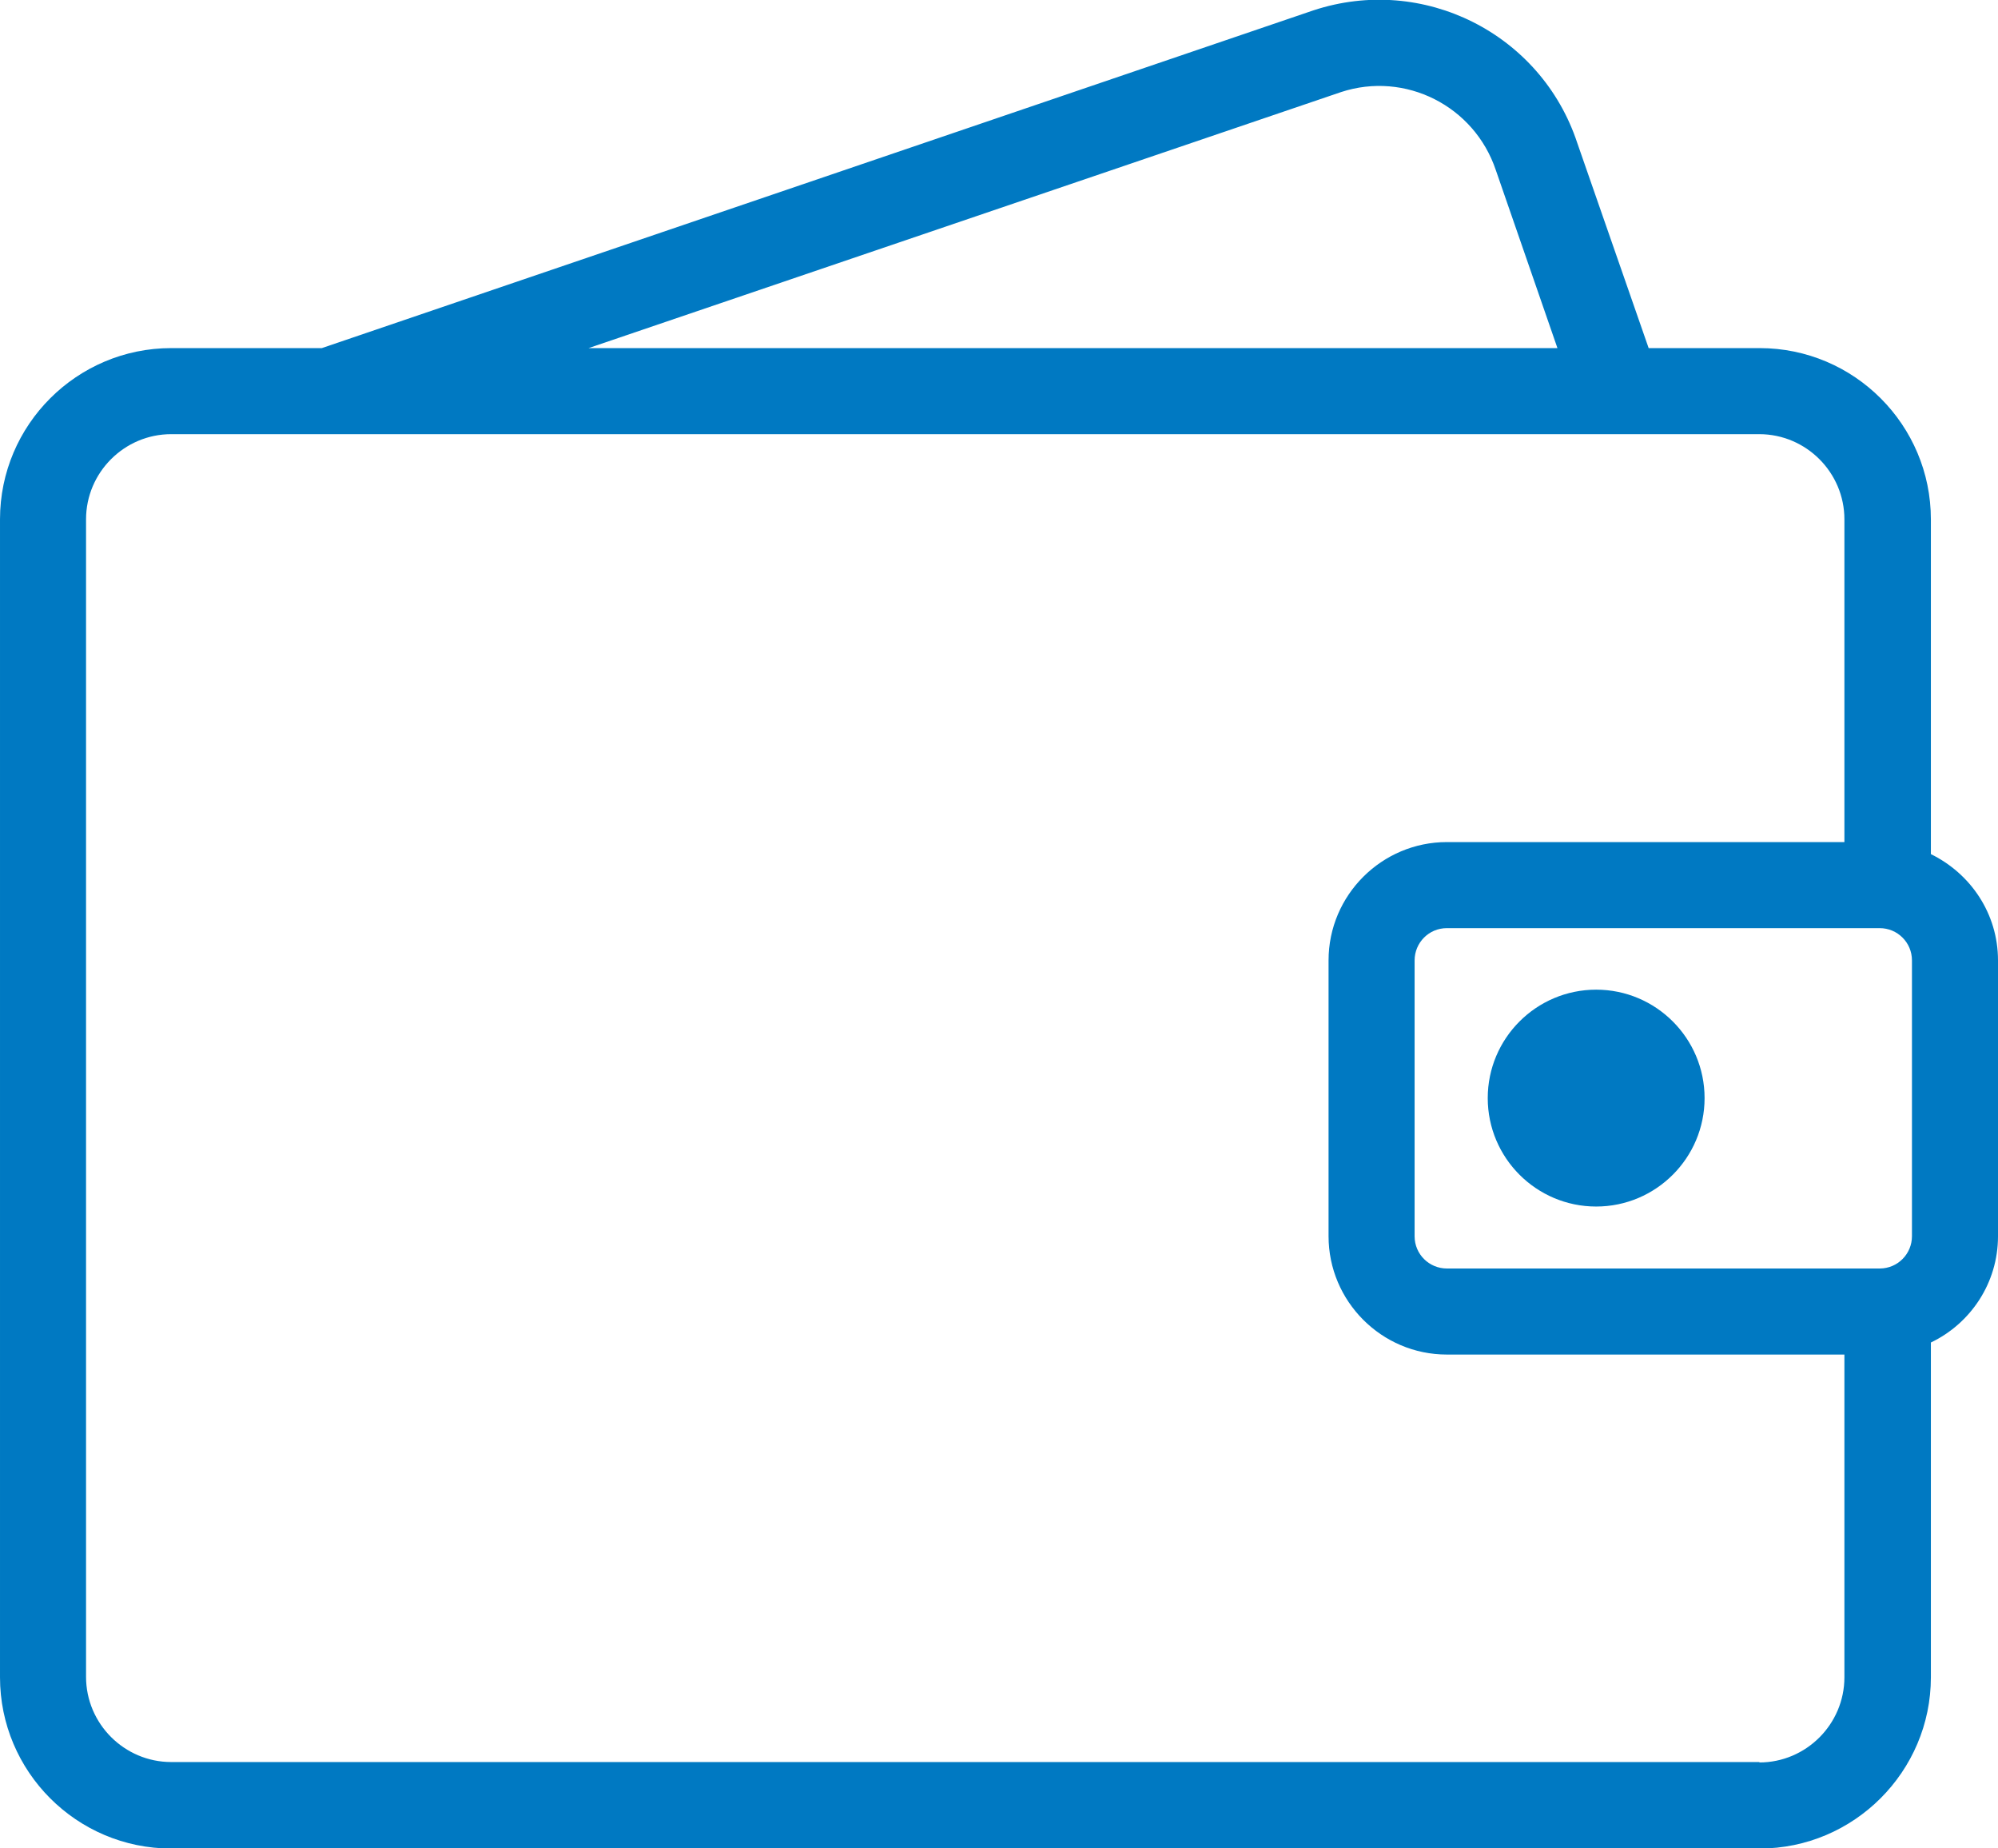 <?xml version="1.0" encoding="UTF-8"?>
<svg xmlns="http://www.w3.org/2000/svg" id="Layer_1" viewBox="0 0 46.44 42.95">
  <defs>
    <style>.cls-1{fill:#0079c2;}</style>
  </defs>
  <path class="cls-1" d="M44.88,19.85v-7.78c0-2.19-1.78-3.98-3.98-3.98h-2.58l-1.66-4.77c-.84-2.54-3.58-3.92-6.13-3.08L7.48,8.09h-3.5c-2.19,0-3.98,1.78-3.98,3.98v26.91c0,2.19,1.78,3.98,3.98,3.98h36.92c2.19,0,3.98-1.79,3.98-3.98v-7.78c.92-.44,1.56-1.38,1.56-2.47v-6.41c0-1.09-.64-2.02-1.56-2.47ZM43.69,21.57c.41,0,.75.33.75.75v6.41c0,.41-.33.75-.75.75h-10.06c-.41,0-.75-.33-.75-.75v-6.41c0-.41.33-.75.75-.75h10.06ZM31.17,2.14c1.49-.49,3.1.32,3.6,1.82l1.43,4.13H13.68L31.17,2.14ZM40.9,40.95H3.98c-1.09,0-1.98-.89-1.98-1.98V12.07c0-1.09.89-1.98,1.98-1.98h3.66s0,0,0,0c0,0,0,0,0,0h33.25c1.09,0,1.98.89,1.98,1.98v7.5h-9.24c-1.51,0-2.75,1.23-2.75,2.75v6.41c0,1.51,1.23,2.75,2.75,2.75h9.24v7.5c0,1.09-.89,1.98-1.98,1.98Z"></path>
  <path class="cls-1" d="M37.1,28.04c1.39,0,2.52-1.13,2.52-2.52s-1.13-2.52-2.52-2.52-2.52,1.13-2.52,2.52,1.13,2.52,2.52,2.52Z"></path>
</svg>
